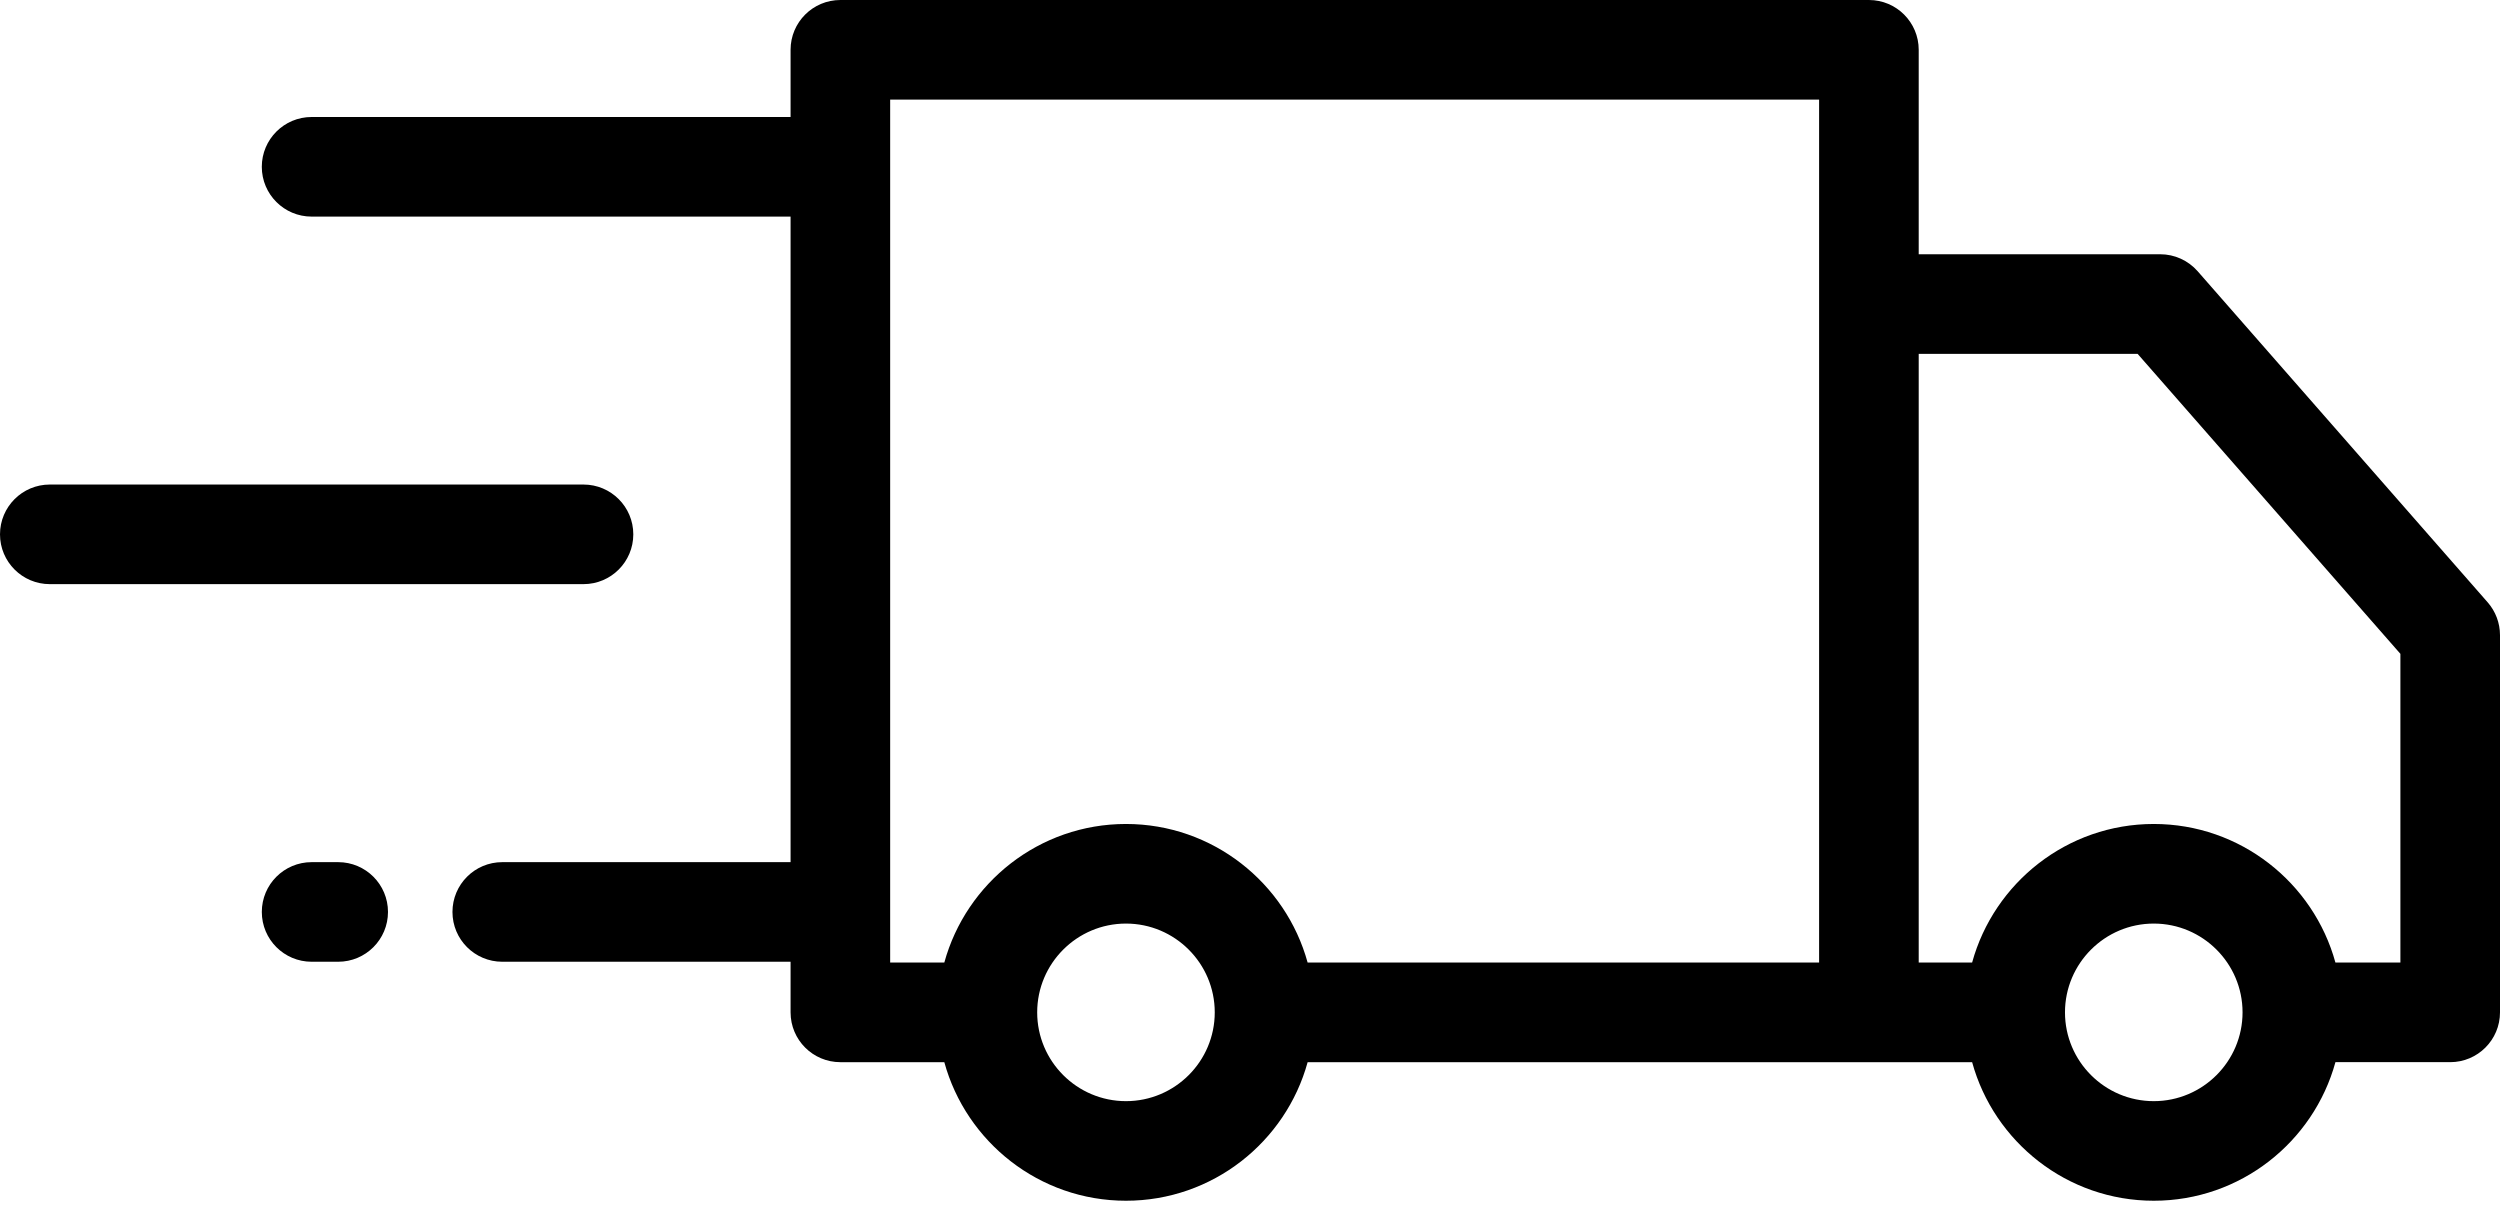 <svg width="200" height="97" viewBox="0 0 200 97" fill="none" xmlns="http://www.w3.org/2000/svg">
<path d="M199.012 48.184L175.813 21.7C175.056 20.837 173.964 20.34 172.816 20.34H153.497V3.984C153.497 1.784 151.713 0 149.513 0H67.23C65.03 0 63.246 1.784 63.246 3.984V9.36H24.929C22.729 9.36 20.944 11.144 20.944 13.345C20.944 15.544 22.729 17.328 24.929 17.328H63.246V68.972H40.181C37.981 68.972 36.197 70.756 36.197 72.957C36.197 75.157 37.981 76.94 40.181 76.94H63.246V80.989C63.246 83.189 65.03 84.974 67.23 84.974H75.545C77.297 91.356 83.147 96.059 90.078 96.059C97.009 96.059 102.858 91.356 104.611 84.974H157.77V84.973C159.522 91.356 165.371 96.059 172.302 96.059C179.234 96.059 185.083 91.355 186.835 84.973H196.016C198.216 84.973 200 83.189 200 80.988V50.809C199.999 49.844 199.648 48.91 199.012 48.184L199.012 48.184ZM90.078 88.092C86.161 88.092 82.975 84.906 82.975 80.989C82.975 77.073 86.161 73.886 90.078 73.886C93.994 73.886 97.18 77.073 97.18 80.989C97.18 84.906 93.994 88.092 90.078 88.092ZM104.61 77.005C102.858 70.622 97.008 65.918 90.077 65.918C83.146 65.918 77.297 70.623 75.545 77.005H71.213V7.968H145.528V77.005H104.61H104.61ZM172.302 88.092C168.385 88.092 165.199 84.906 165.199 80.989C165.199 77.073 168.385 73.886 172.302 73.886C176.218 73.886 179.404 77.073 179.404 80.989C179.404 84.906 176.218 88.092 172.302 88.092ZM192.031 77.005H186.834C185.082 70.622 179.233 65.918 172.302 65.918C165.37 65.918 159.522 70.623 157.769 77.005H153.497V28.308H171.009L192.032 52.307V77.004L192.031 77.005ZM27.055 68.972H24.93C22.729 68.972 20.945 70.756 20.945 72.956C20.945 75.156 22.729 76.94 24.93 76.94H27.055C29.255 76.94 31.039 75.156 31.039 72.956C31.039 70.756 29.255 68.972 27.055 68.972Z" fill="black"/>
<path d="M46.679 38.763H3.984C1.784 38.763 0 40.547 0 42.748C0 44.947 1.784 46.731 3.984 46.731H46.679C48.88 46.731 50.664 44.947 50.664 42.747C50.664 40.547 48.88 38.763 46.679 38.763V38.763Z" fill="black"/>
</svg>

